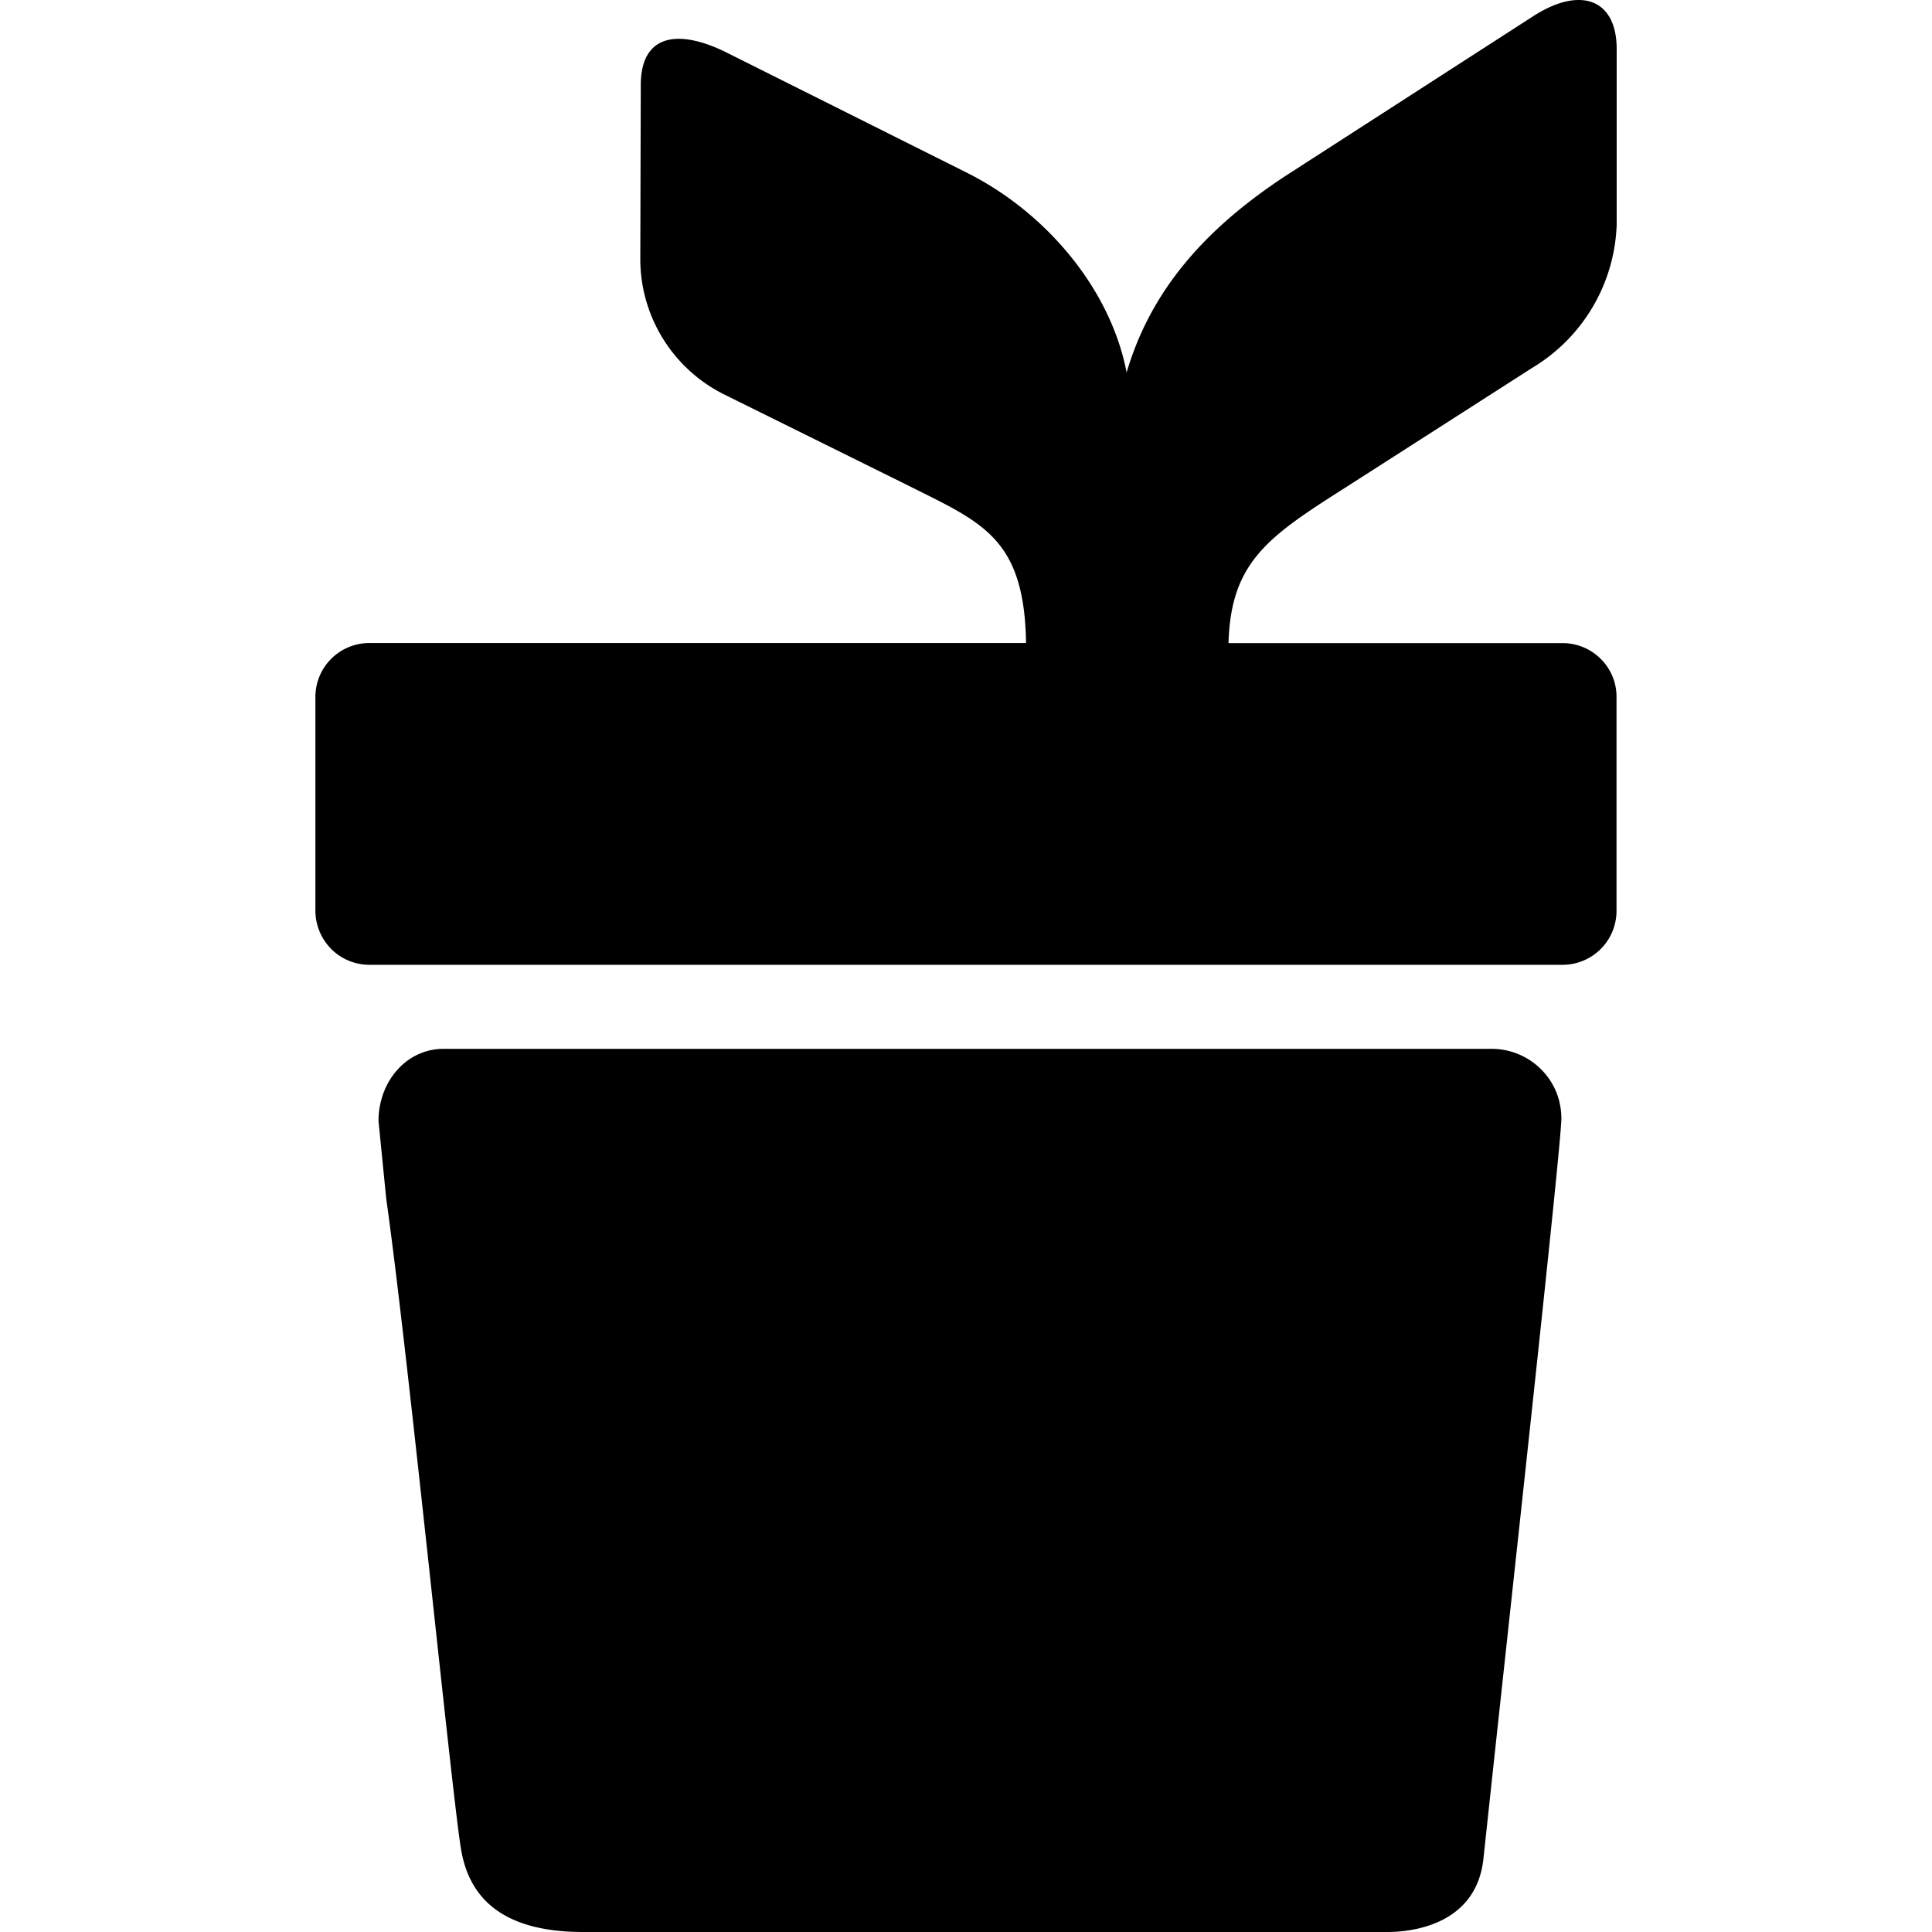 <svg xmlns="http://www.w3.org/2000/svg" viewBox="0 0 24 24"><path d="M19.403 7.989h-4.142c.029-1.022.506-1.33 1.48-1.95l2.294-1.47a2.16 2.16 0 0 0 1.048-1.776V.609c0-.62-.45-.787-1.038-.407l-3.043 1.962c-1.088.706-1.72 1.493-2.007 2.463-.194-1.02-.982-1.976-1.977-2.478L9.007.643C8.416.357 7.966.43 7.96 1.046L7.954 3.23a1.88 1.88 0 0 0 1.038 1.668l2.263 1.12c.933.47 1.47.648 1.491 1.97H4.592a.67.67 0 0 0-.674.667v2.665a.68.68 0 0 0 .2.472.67.67 0 0 0 .474.193h14.811a.67.67 0 0 0 .678-.665V8.655a.66.66 0 0 0-.2-.474.67.67 0 0 0-.478-.192m0 0h-4.142c.029-1.022.506-1.33 1.48-1.95l2.294-1.47a2.16 2.16 0 0 0 1.048-1.776V.609c0-.62-.45-.787-1.038-.407l-3.043 1.962c-1.088.706-1.72 1.493-2.007 2.463-.194-1.02-.982-1.976-1.977-2.478L9.007.643C8.416.357 7.966.43 7.96 1.046L7.954 3.23a1.88 1.88 0 0 0 1.038 1.668l2.263 1.12c.933.47 1.47.648 1.491 1.97H4.592a.67.67 0 0 0-.674.667v2.665a.68.68 0 0 0 .2.472.67.67 0 0 0 .474.193h14.811a.67.67 0 0 0 .678-.665V8.655a.66.66 0 0 0-.2-.474.67.67 0 0 0-.478-.192m-.007 5.903c0 .343-.657 6.288-.968 9.195-.09.857-.955.913-1.188.913H7.244c-1.04 0-1.411-.456-1.512-1-.106-.572-.658-6.161-.934-8.108l-.096-.967c0-.482.339-.896.81-.896h13.021a.87.87 0 0 1 .8.537.9.9 0 0 1 .063.332z"/></svg>